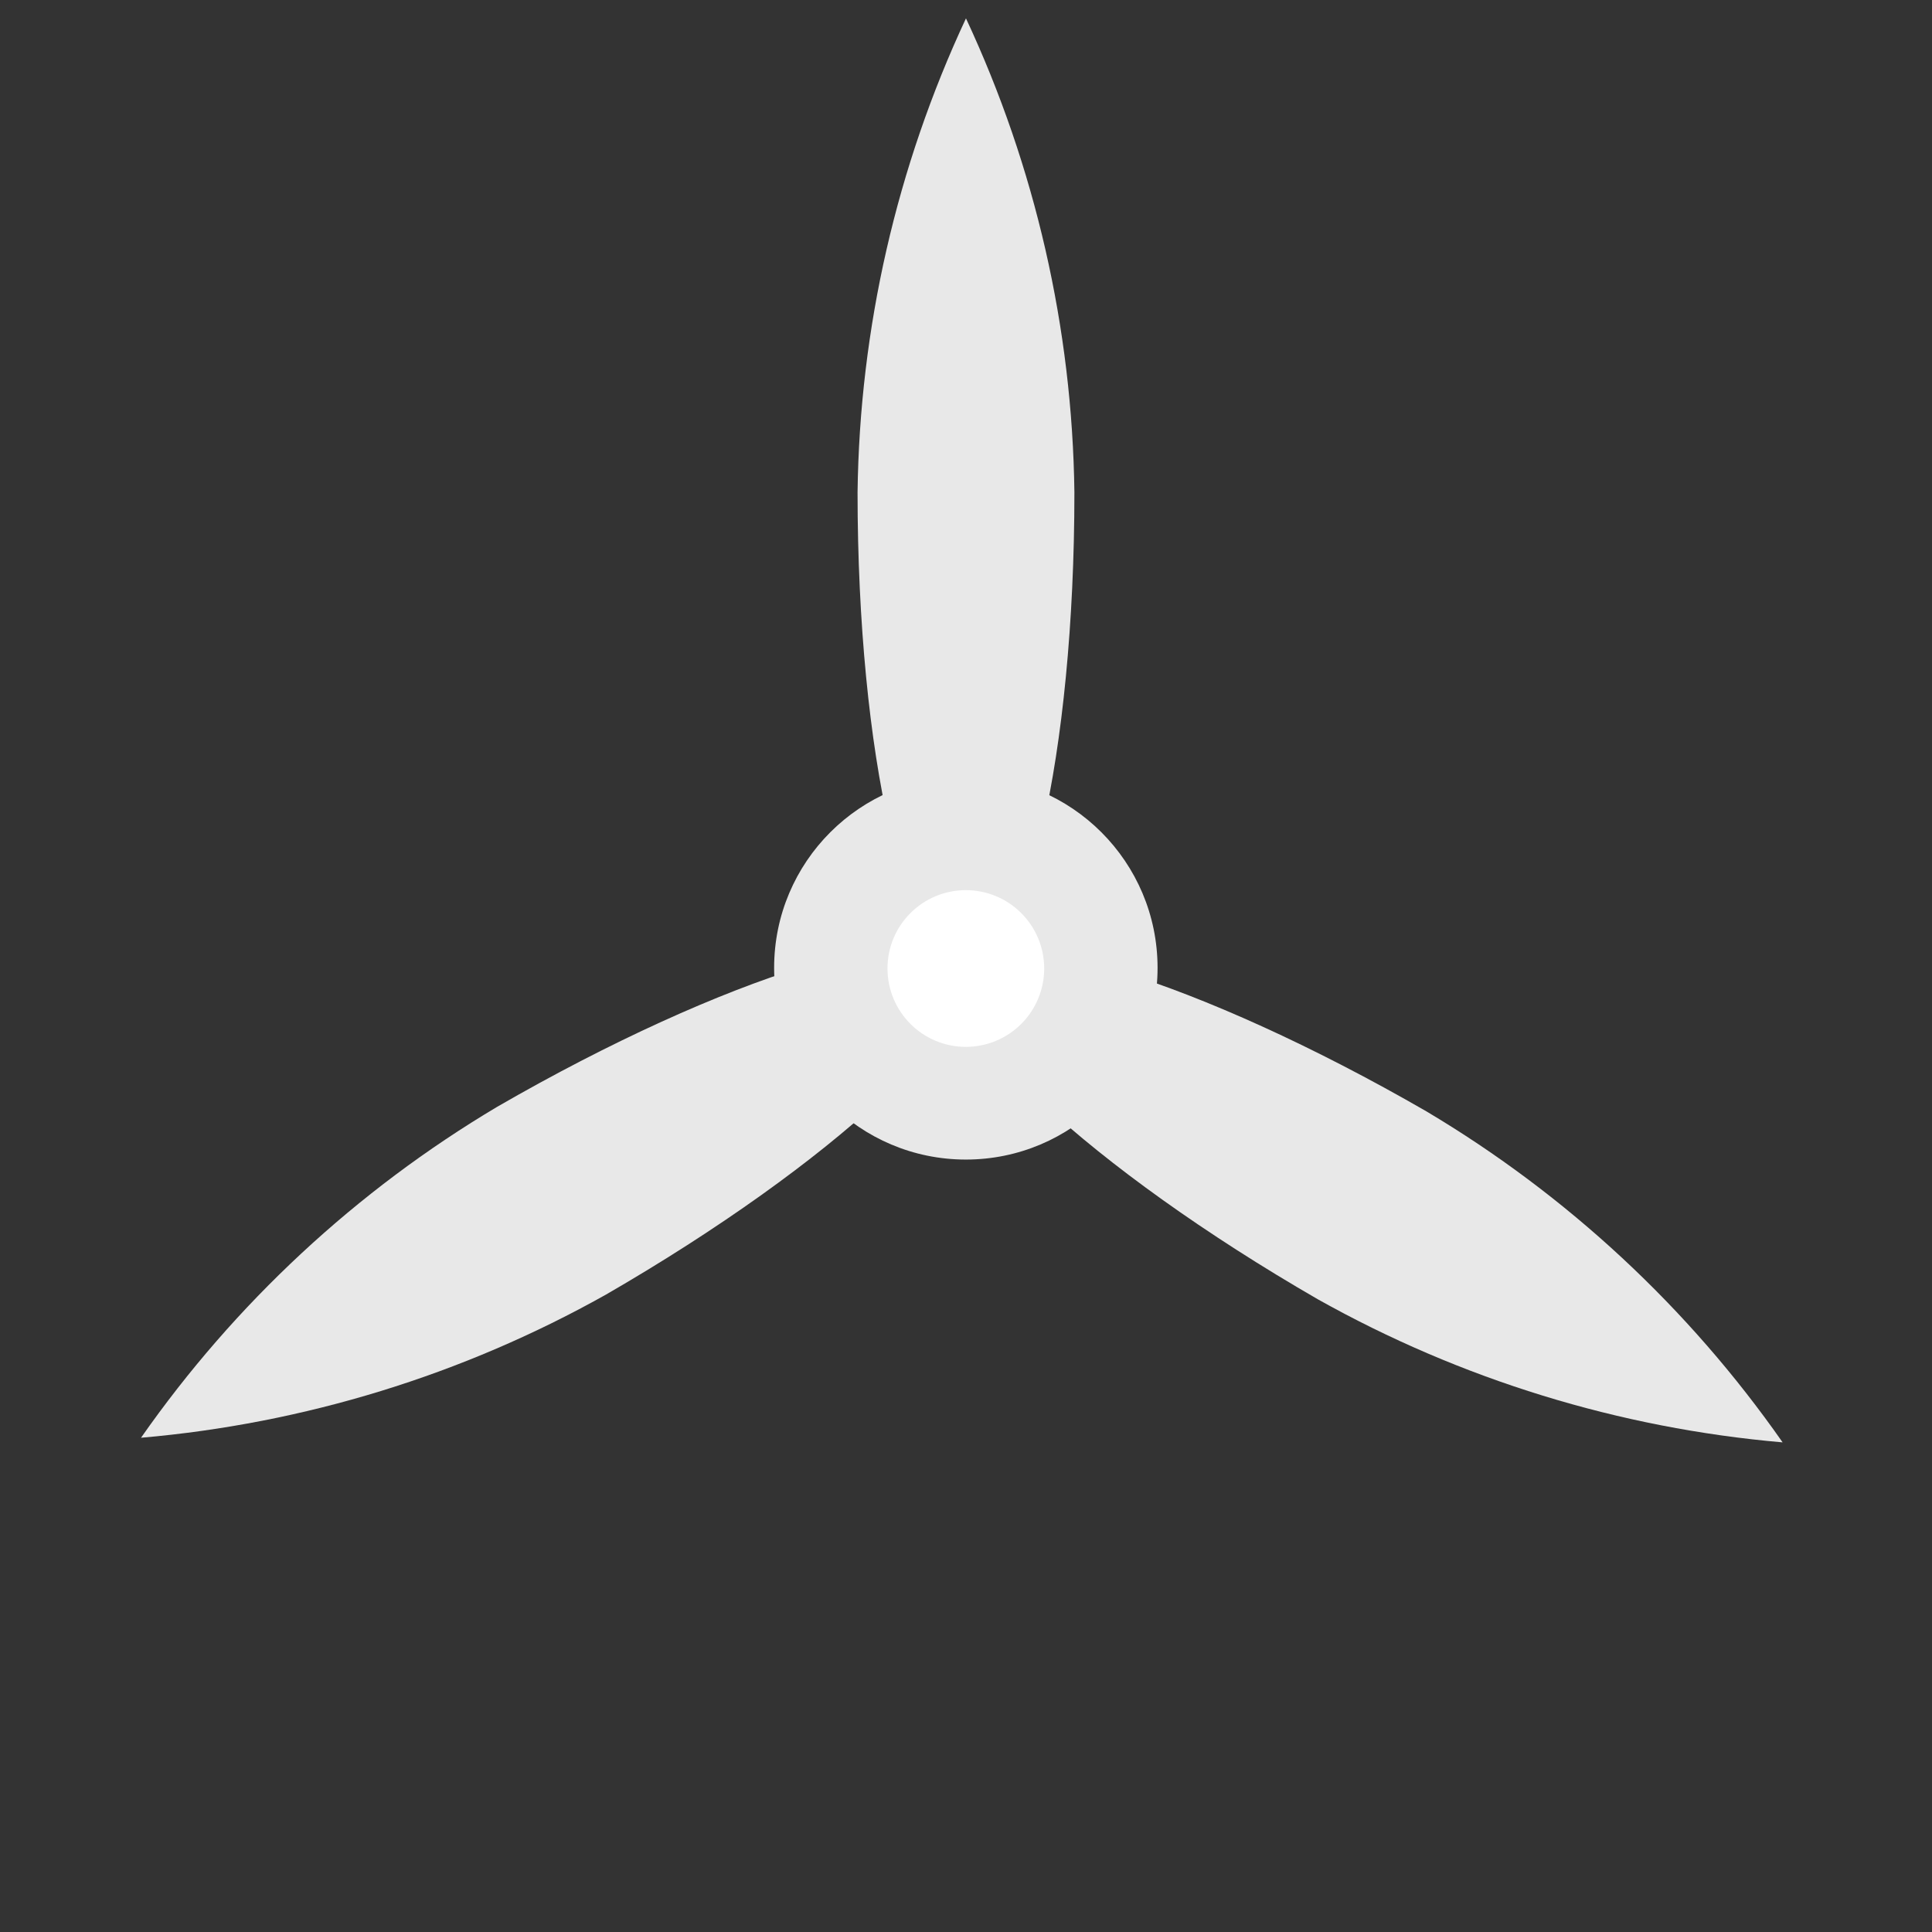 <?xml version="1.0" encoding="utf-8"?>
<!-- Generator: Adobe Illustrator 16.0.0, SVG Export Plug-In . SVG Version: 6.00 Build 0)  -->
<!DOCTYPE svg PUBLIC "-//W3C//DTD SVG 1.1//EN" "http://www.w3.org/Graphics/SVG/1.1/DTD/svg11.dtd">
<svg version="1.1" id="圖層_1" xmlns="http://www.w3.org/2000/svg" xmlns:xlink="http://www.w3.org/1999/xlink" x="0px" y="0px"
	 width="81.193px" height="81.193px" viewBox="-5.927 -0.772 81.193 81.193" enable-background="new -5.927 -0.772 81.193 81.193"
	 xml:space="preserve">
<rect x="-5.927" y="-0.772" width="81.193" height="81.193" fill="#333333" stroke="none"/>
<g id="kv-windmill-1" transform="translate(8496.493 10837.789)">
	<g id="Group_955">
		<path id="Path_521" fill="#E8E8E8" d="M-8457.268-10817.873c-0.088-6.887-1.642-13.676-4.557-19.916
			c-2.915,6.24-4.468,13.029-4.556,19.916c0,11,2.044,19.909,4.556,19.909
			C-8459.312-10797.964-8457.268-10806.874-8457.268-10817.873z"/>
	</g>
	<path id="Path_523" fill="#E8E8E8" d="M-8481.524-10792.048c-5.921,3.521-11.023,8.263-14.97,13.909
		c6.861-0.594,13.518-2.641,19.525-6.008c9.528-5.5,16.225-11.715,14.969-13.908
		C-8463.256-10800.249-8472.001-10797.548-8481.524-10792.048z"/>
	<path id="Path_525" fill="#E8E8E8" d="M-8447.029-10783.953c6.008,3.366,12.663,5.414,19.524,6.008
		c-3.946-5.646-9.049-10.388-14.969-13.91c-9.528-5.5-18.27-8.188-19.525-6.006
		C-8463.255-10795.681-8456.558-10789.451-8447.029-10783.953z"/>
	<circle id="Ellipse_29" fill="#E8E8E8" cx="-8461.83" cy="-10797.887" r="8.057"/>
	<path id="Path_529" fill="#FFFFFF" d="M-8458.537-10797.867c-0.004-1.818-1.481-3.289-3.3-3.285s-3.29,1.48-3.286,3.299
		c0.004,1.819,1.481,3.291,3.301,3.287c0.872-0.002,1.707-0.35,2.323-0.967
		C-8458.881-10796.152-8458.535-10796.992-8458.537-10797.867z"/>
</g>
</svg>
